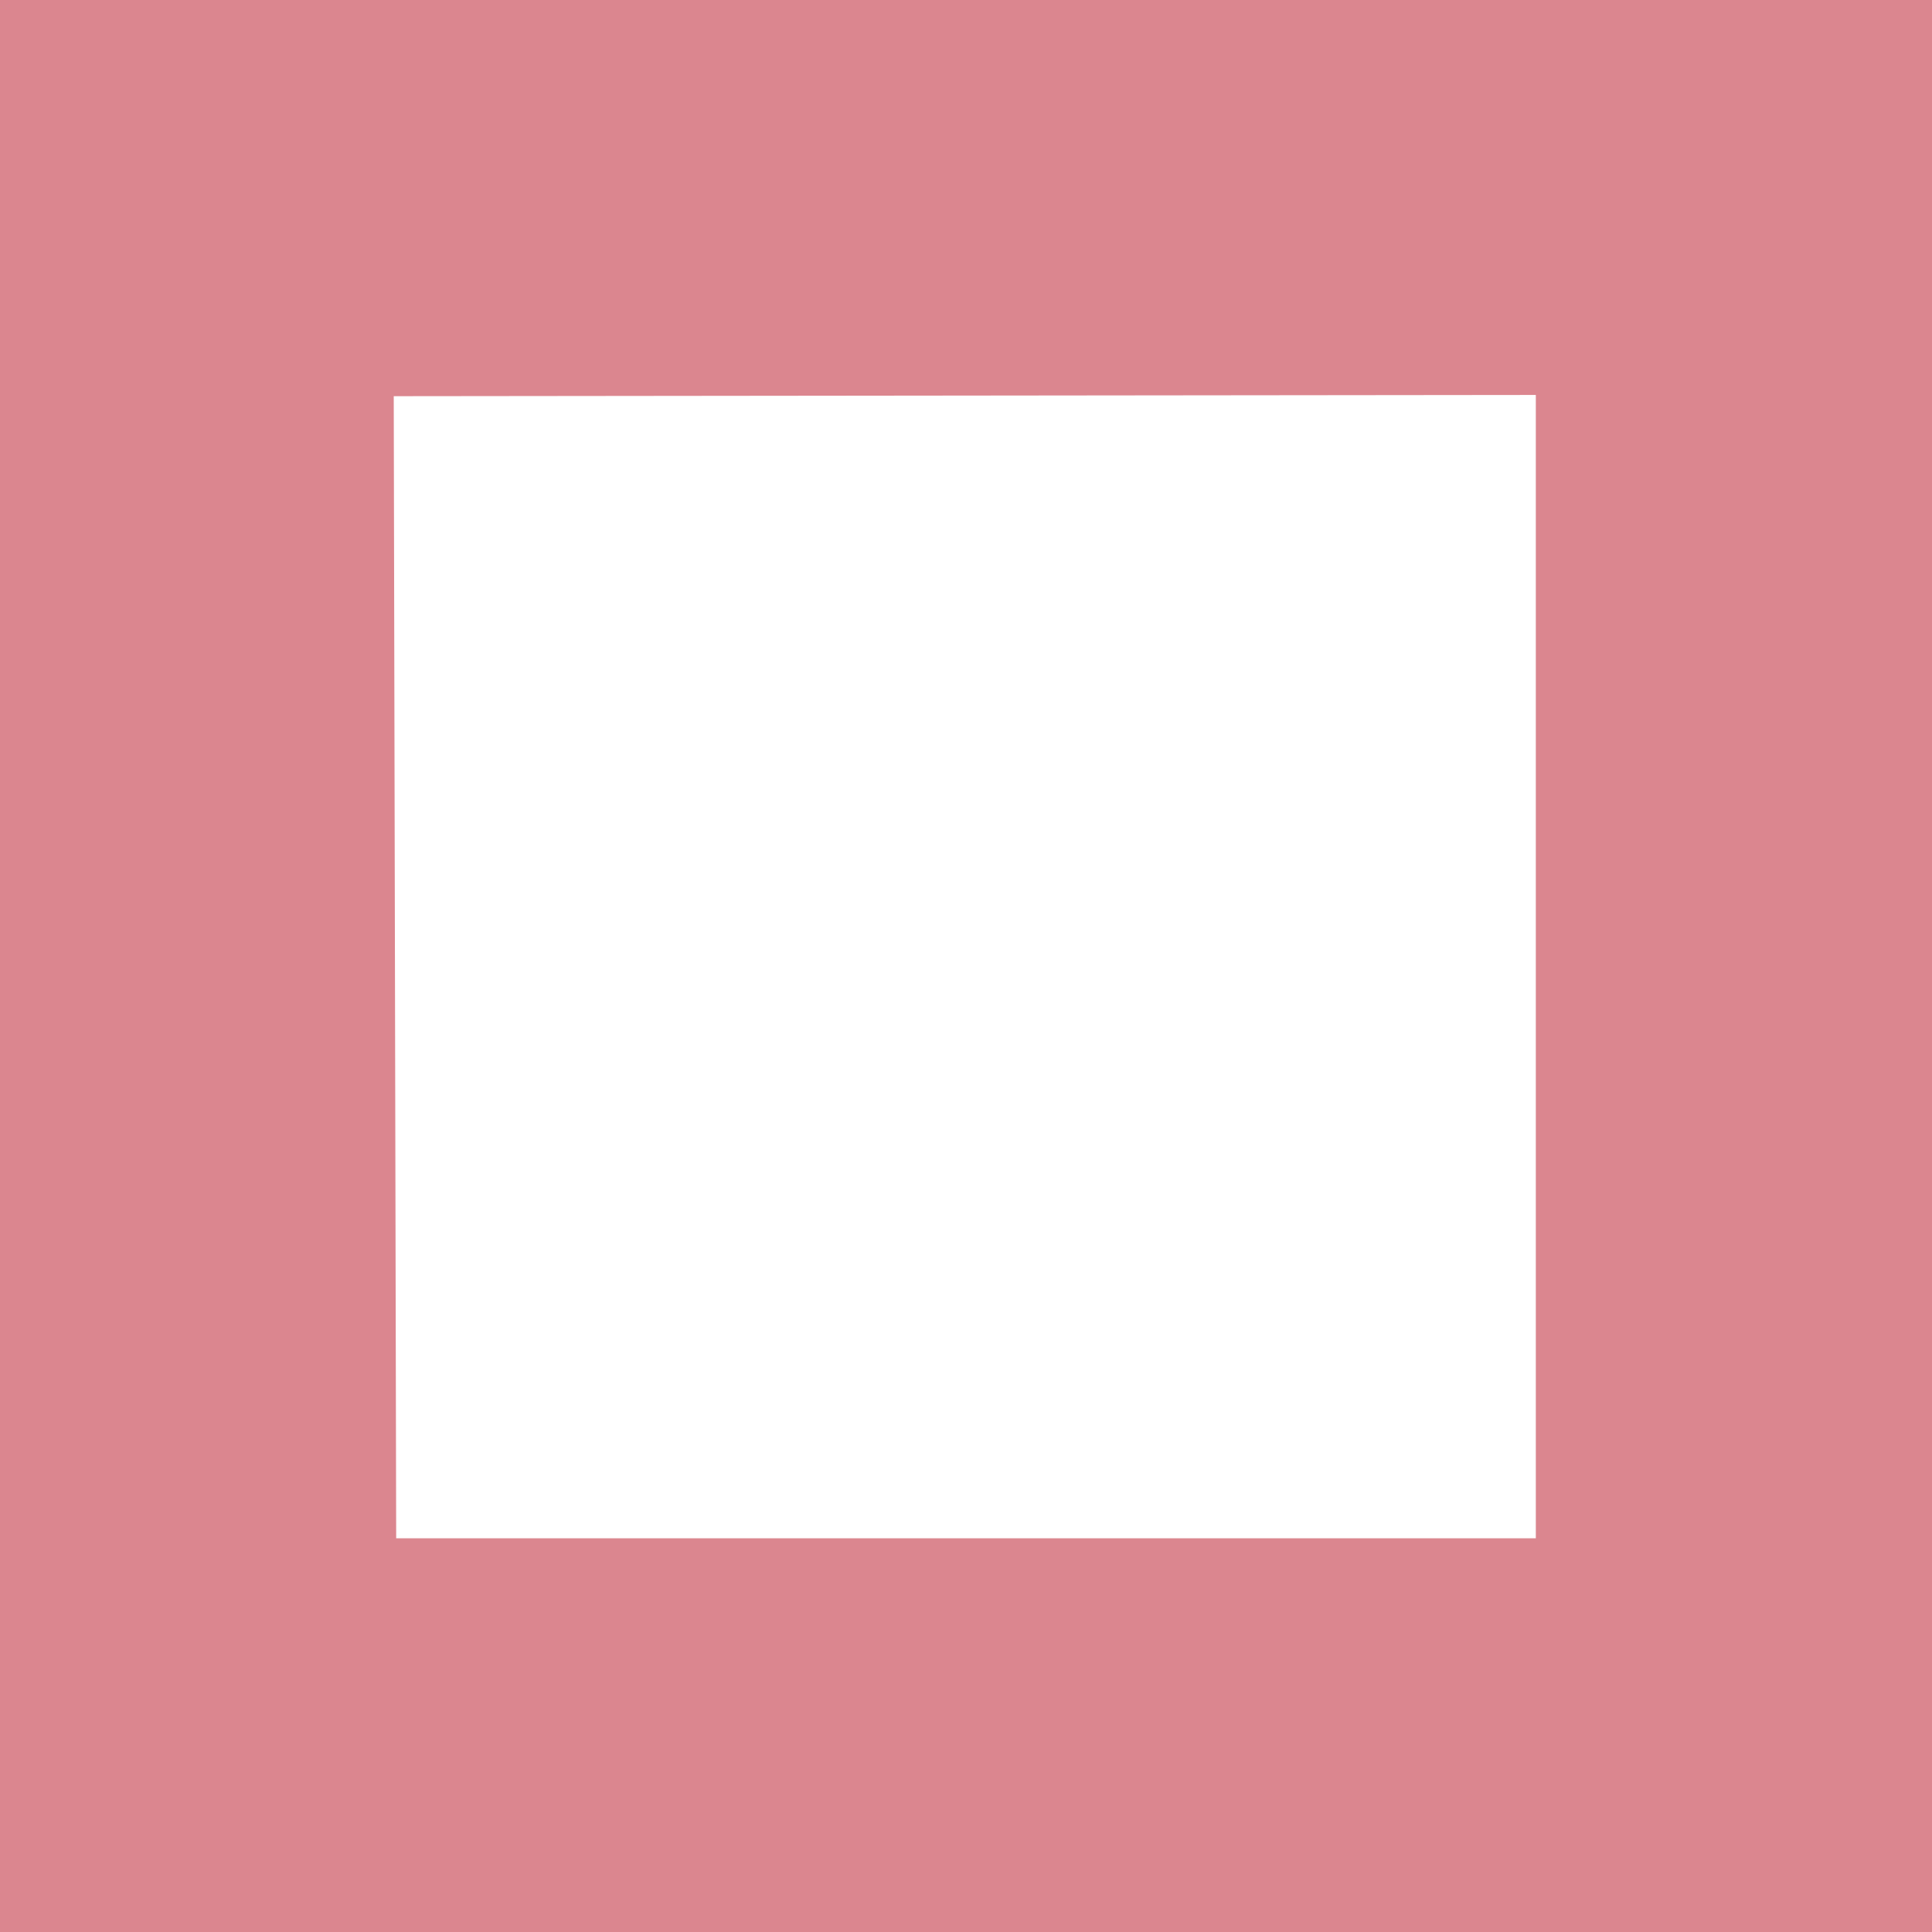 <?xml version="1.0" encoding="UTF-8"?> <!-- Generator: Adobe Illustrator 24.3.0, SVG Export Plug-In . SVG Version: 6.00 Build 0) --> <svg xmlns="http://www.w3.org/2000/svg" xmlns:xlink="http://www.w3.org/1999/xlink" id="Слой_1" x="0px" y="0px" viewBox="0 0 158 158" style="enable-background:new 0 0 158 158;" xml:space="preserve"> <style type="text/css"> .st0{fill-rule:evenodd;clip-rule:evenodd;fill:#DB868F;} </style> <path class="st0" d="M158,0C158,0,17.6,0,0,0c0,17.6,0,158,0,158c17.6,0,158,0,158,0C158,140.4,158,0,158,0z M32.4,125.8l-0.2-93.4 l93.4-0.1v93.5H32.4z"></path> </svg> 